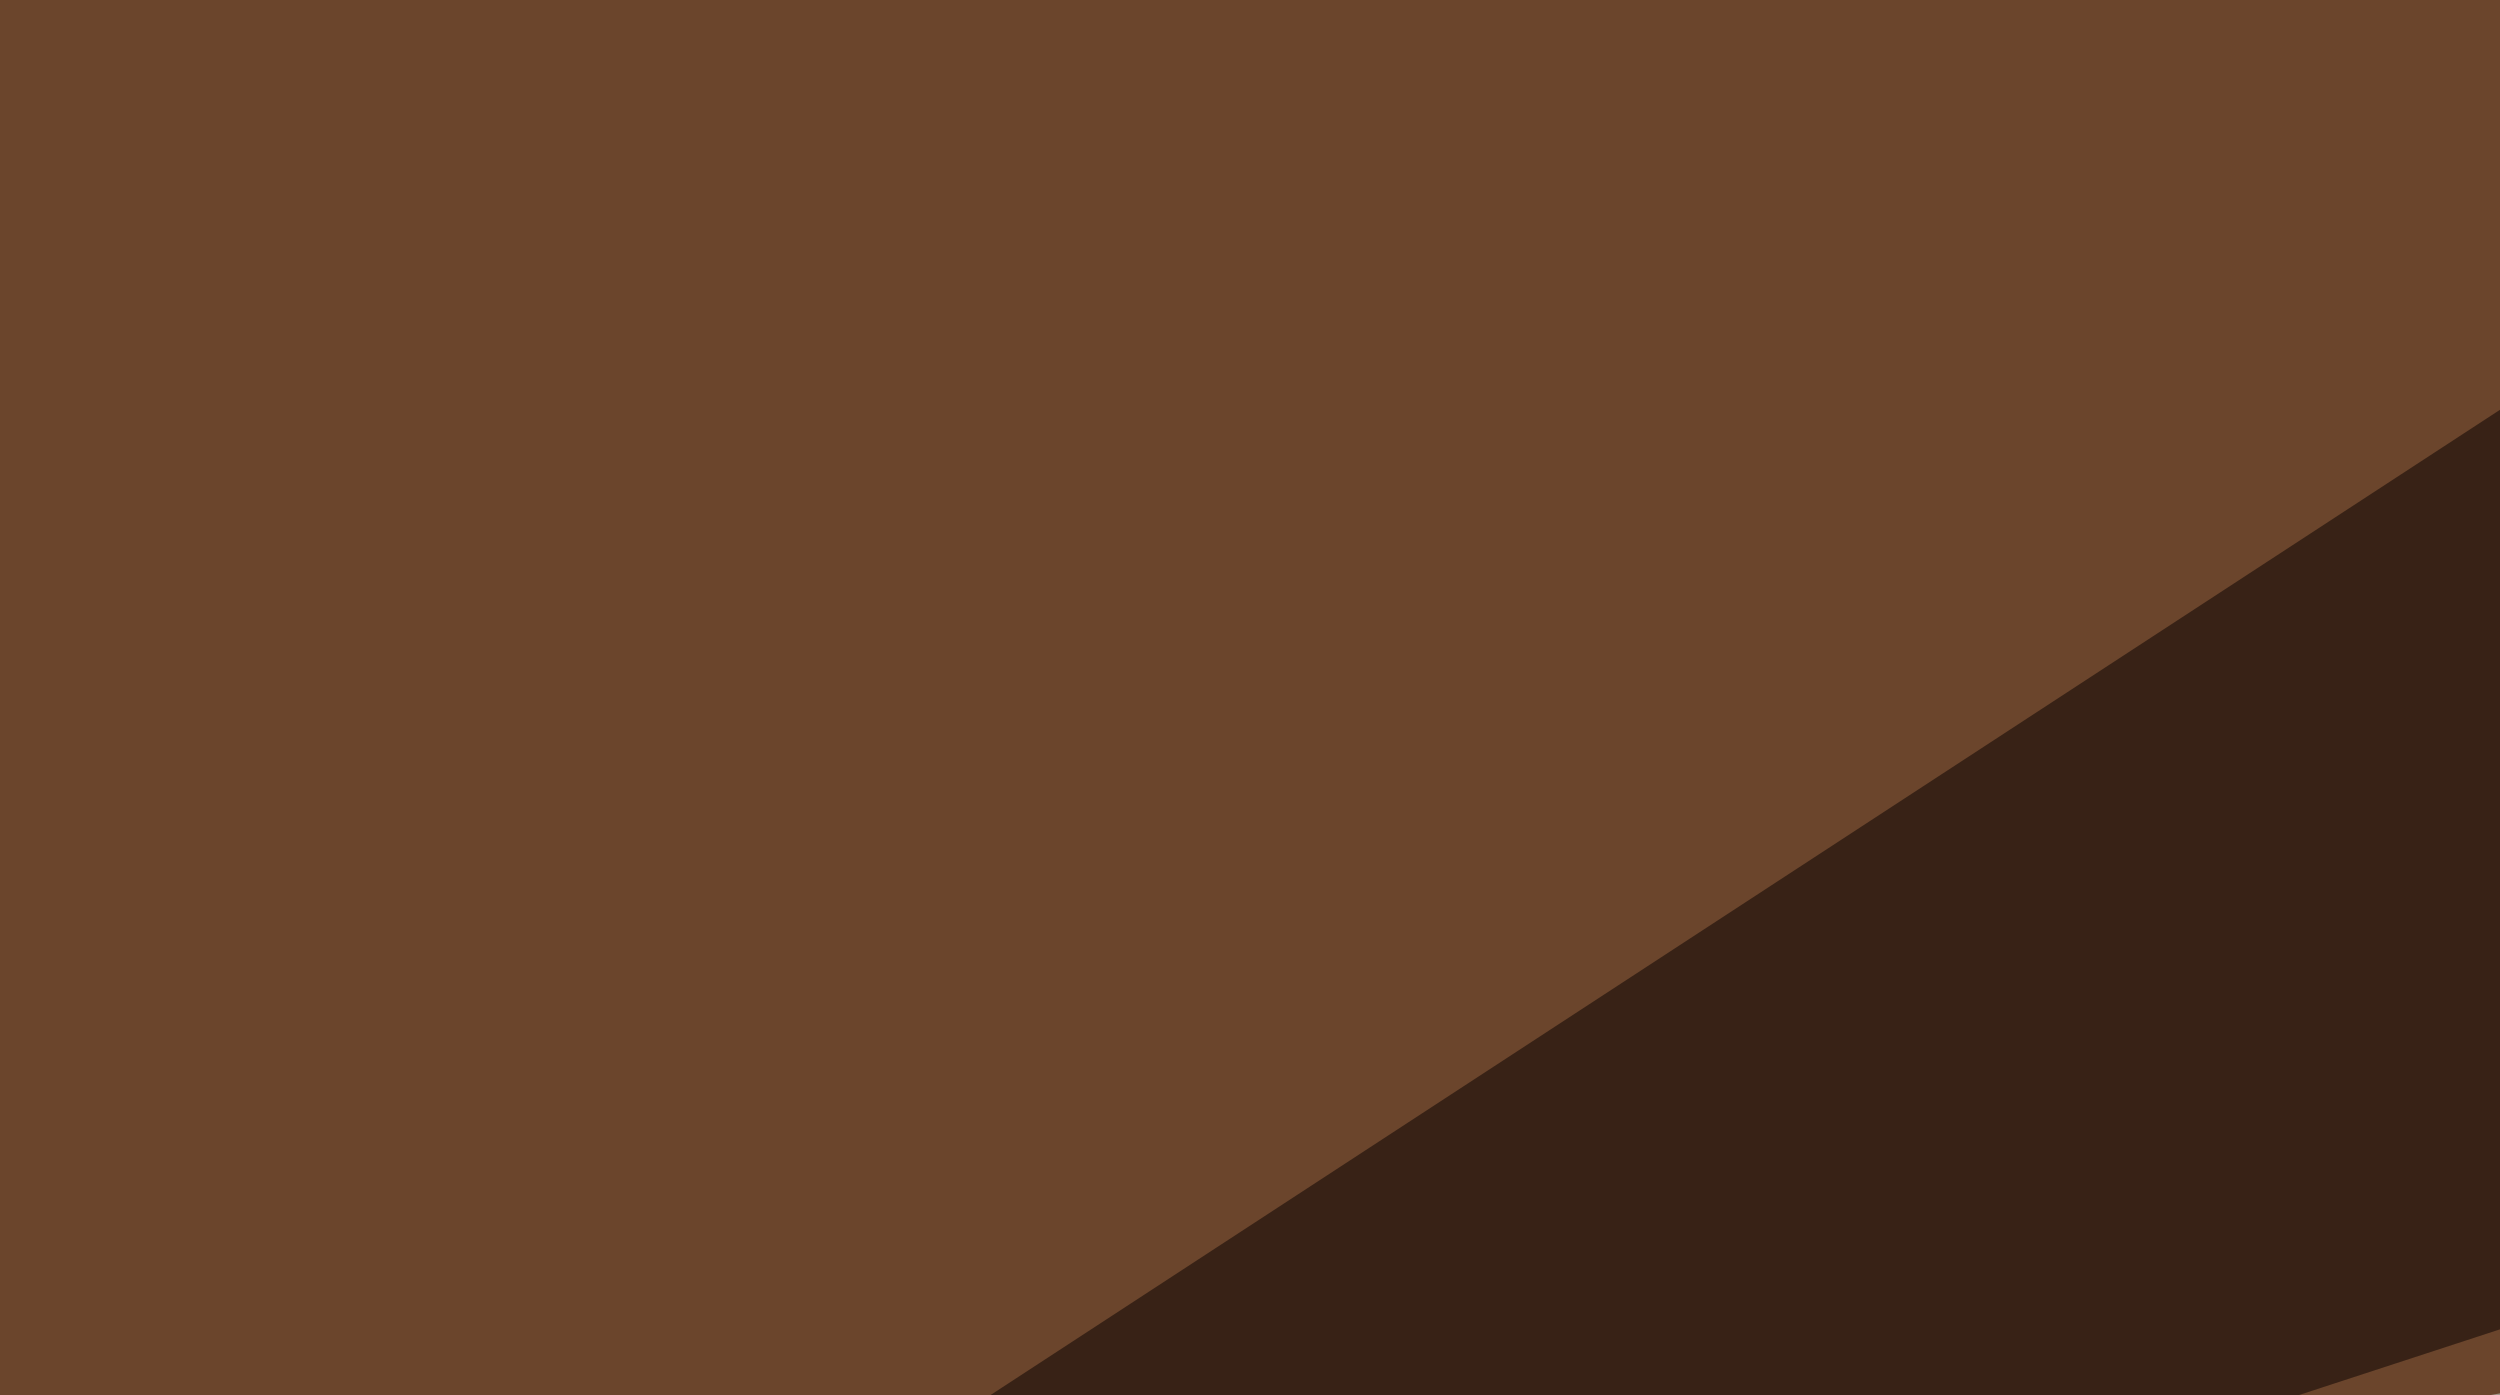 <svg xmlns="http://www.w3.org/2000/svg" width="353" height="197" ><filter id="a"><feGaussianBlur stdDeviation="55"/></filter><rect width="100%" height="100%" fill="#6b452c"/><g filter="url(#a)"><g fill-opacity=".5"><path fill="#dfeae4" d="M247.6 215.3l465.8-82-427.8 281.3z"/><path fill="#ff7f10" d="M742.7-45.4L525.9 60l269.5 252z"/><path fill="#060000" d="M511.2-45.4L-45.4 317.9l591.8-193.4z"/><path fill="#13040f" d="M789.6 397L197.8 528.8l392.5-319.3z"/></g></g></svg>
